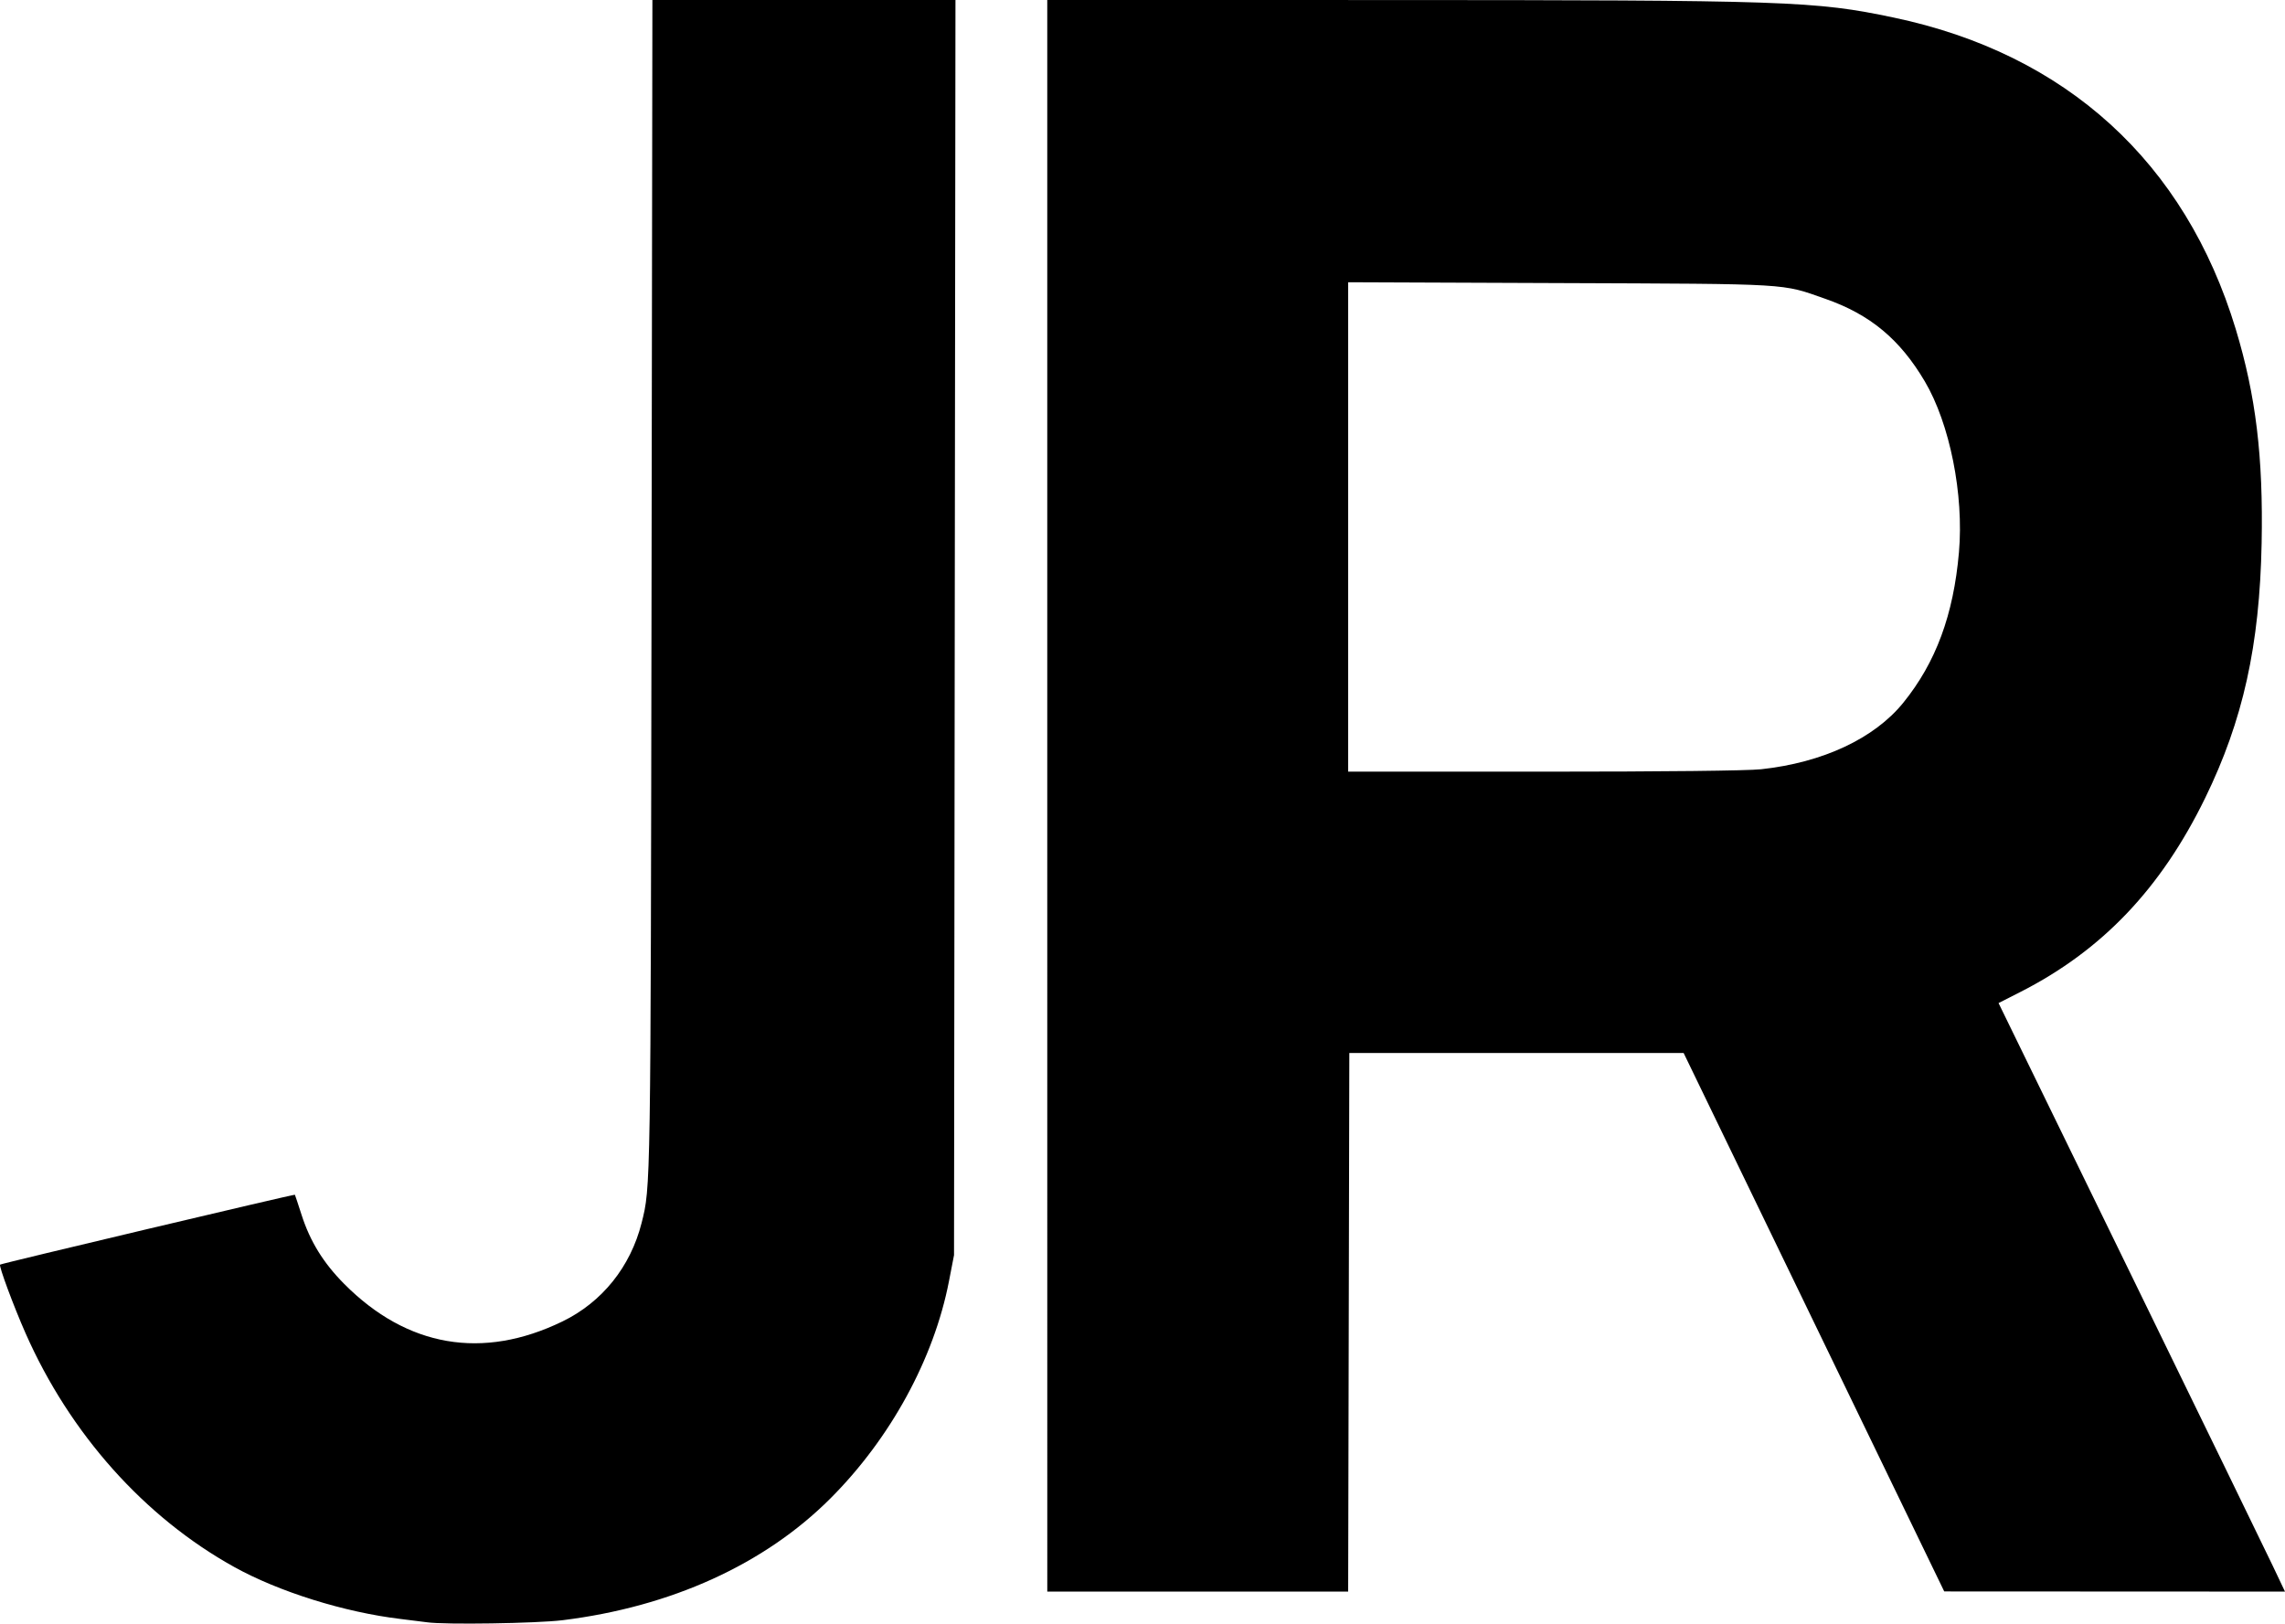 <?xml version="1.0" encoding="UTF-8"?> <svg xmlns="http://www.w3.org/2000/svg" width="200" height="142.13" version="1.1" viewBox="0 0 200 142.13"><g transform="translate(-10.14 -5.04)"><path d="m47.522 147.05c-0.276-0.04-1.317-0.17-2.312-0.289-4.935-0.591-10.648-2.376-14.576-4.555-7.859-4.359-14.375-11.661-18.258-20.461-1.053-2.387-2.356-5.899-2.227-6.005 0.127-0.104 25.76-6.18 25.802-6.116 0.021 0.032 0.285 0.827 0.587 1.767 0.747 2.324 1.91 4.206 3.729 6.038 5.502 5.54 12.12 6.678 19.103 3.286 3.469-1.685 5.957-4.781 6.927-8.62 0.8-3.165 0.793-2.722 0.871-55.74l0.075-51.317h26.527l-0.063 54.936-0.063 54.936-0.444 2.29c-1.317 6.785-5.122 13.755-10.382 19.014-5.768 5.768-13.925 9.477-23.428 10.653-2.27 0.281-10.329 0.405-11.868 0.183zm54.282-72.35v-69.662l29.001 0.005c35.905 0.006 38.176 0.083 45.084 1.534 15.099 3.17 25.51 12.656 29.941 27.276 1.762 5.816 2.412 11.187 2.265 18.733-0.174 8.966-1.628 15.521-4.951 22.326-3.867 7.919-9.013 13.32-16.154 16.956l-1.922 0.978 11.462 23.497c6.304 12.923 11.945 24.514 12.536 25.758l1.074 2.262-29.827-0.014-22.808-47.132h-29.262l-0.051 23.573-0.051 23.573h-26.335zm62.483-2.322c5.396-0.583 9.909-2.695 12.443-5.824 2.851-3.52 4.395-7.694 4.872-13.166 0.44-5.055-0.797-11.251-2.989-14.963-2.175-3.683-4.786-5.854-8.686-7.22-3.911-1.371-2.791-1.304-23.239-1.385l-18.546-0.073v42.842h17.097c10.561 0 17.843-0.081 19.049-0.211z" stroke-width=".201"></path></g></svg> 